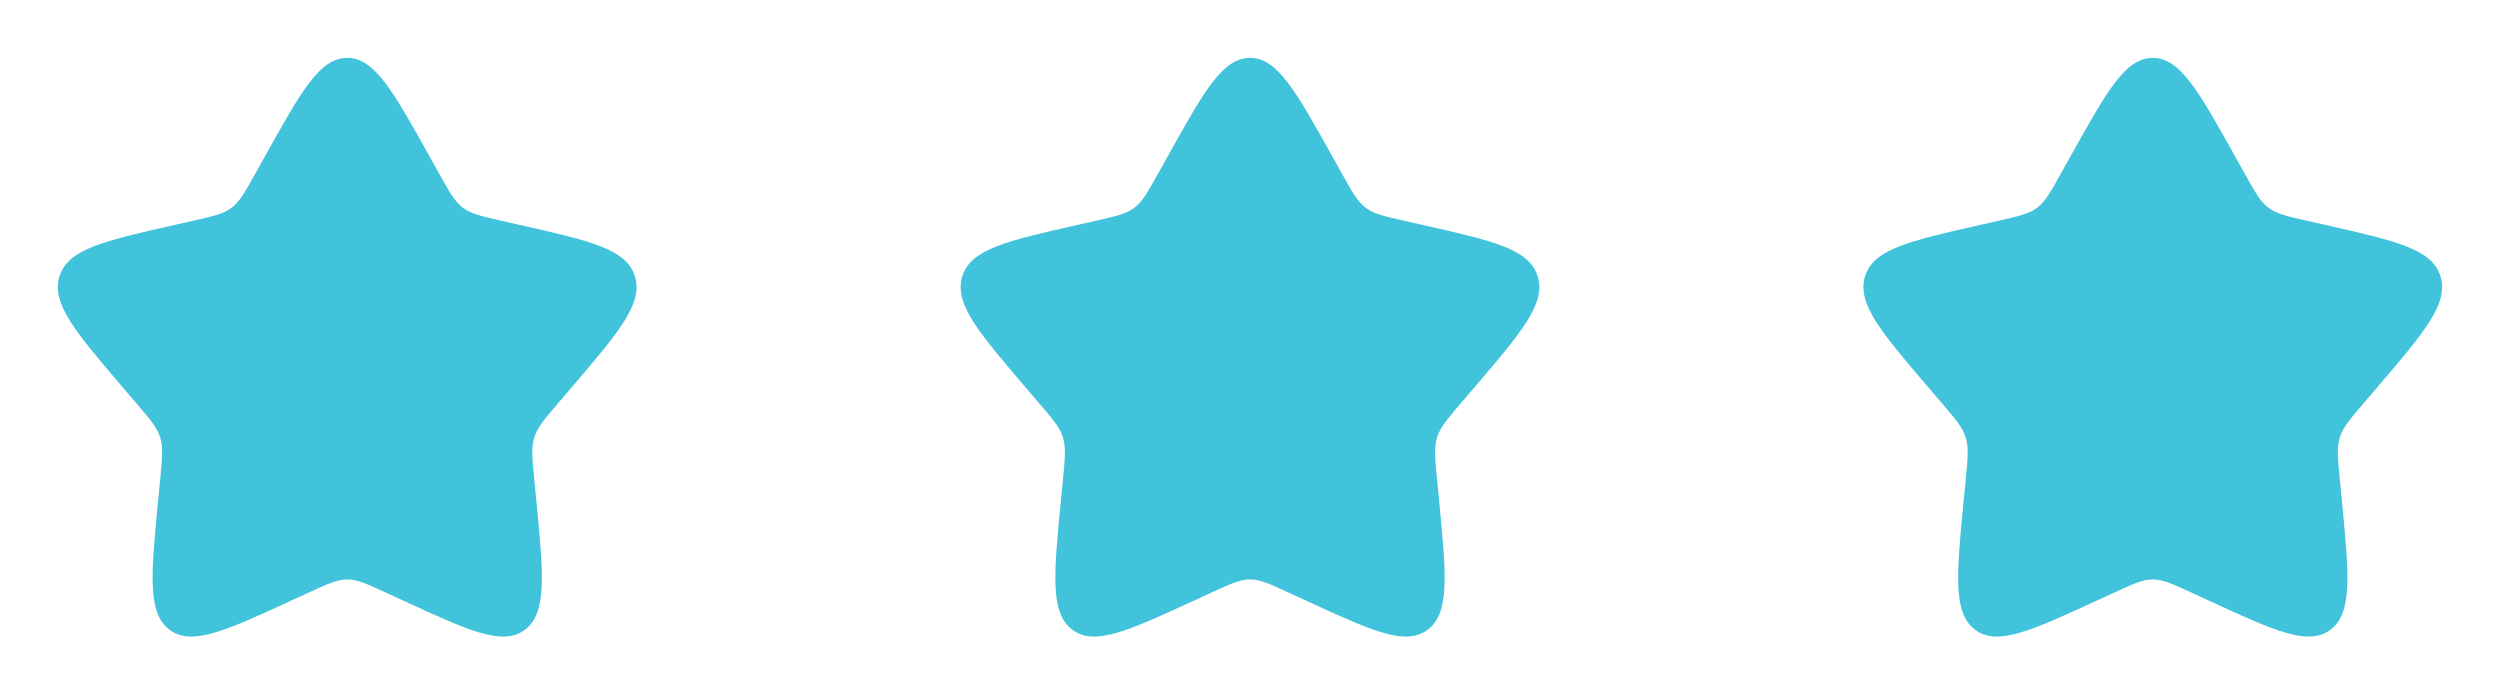 <svg width="144" height="40" viewBox="0 0 144 40" fill="none" xmlns="http://www.w3.org/2000/svg">
<path d="M15.255 9.014C17.367 5.227 18.422 3.334 20 3.334C21.578 3.334 22.633 5.227 24.745 9.014L25.292 9.994C25.892 11.071 26.192 11.609 26.658 11.964C27.125 12.319 27.708 12.451 28.875 12.714L29.935 12.954C34.035 13.882 36.083 14.346 36.572 15.914C37.058 17.481 35.662 19.116 32.867 22.384L32.143 23.229C31.35 24.157 30.952 24.622 30.773 25.196C30.595 25.771 30.655 26.391 30.775 27.629L30.885 28.757C31.307 33.119 31.518 35.299 30.242 36.267C28.965 37.237 27.045 36.352 23.208 34.586L22.213 34.129C21.123 33.626 20.578 33.376 20 33.376C19.422 33.376 18.877 33.626 17.787 34.129L16.793 34.586C12.955 36.352 11.035 37.236 9.76 36.269C8.482 35.299 8.693 33.119 9.115 28.757L9.225 27.631C9.345 26.391 9.405 25.771 9.225 25.197C9.048 24.622 8.65 24.157 7.857 23.231L7.133 22.384C4.338 19.117 2.942 17.482 3.428 15.914C3.917 14.346 5.967 13.881 10.067 12.954L11.127 12.714C12.292 12.451 12.873 12.319 13.342 11.964C13.808 11.609 14.108 11.071 14.708 9.994L15.255 9.014Z" fill="#41C3DB"/>
<path d="M67.255 9.014C69.367 5.227 70.422 3.334 72 3.334C73.578 3.334 74.633 5.227 76.745 9.014L77.292 9.994C77.892 11.071 78.192 11.609 78.658 11.964C79.125 12.319 79.708 12.451 80.875 12.714L81.935 12.954C86.035 13.882 88.083 14.346 88.572 15.914C89.058 17.481 87.662 19.116 84.867 22.384L84.143 23.229C83.35 24.157 82.952 24.622 82.773 25.196C82.595 25.771 82.655 26.391 82.775 27.629L82.885 28.757C83.307 33.119 83.518 35.299 82.242 36.267C80.965 37.237 79.045 36.352 75.208 34.586L74.213 34.129C73.123 33.626 72.578 33.376 72 33.376C71.422 33.376 70.877 33.626 69.787 34.129L68.793 34.586C64.955 36.352 63.035 37.236 61.76 36.269C60.482 35.299 60.693 33.119 61.115 28.757L61.225 27.631C61.345 26.391 61.405 25.771 61.225 25.197C61.048 24.622 60.65 24.157 59.857 23.231L59.133 22.384C56.338 19.117 54.942 17.482 55.428 15.914C55.917 14.346 57.967 13.881 62.067 12.954L63.127 12.714C64.292 12.451 64.873 12.319 65.342 11.964C65.808 11.609 66.108 11.071 66.708 9.994L67.255 9.014Z" fill="#41C3DB"/>
<path d="M119.255 9.014C121.367 5.227 122.422 3.334 124 3.334C125.578 3.334 126.633 5.227 128.745 9.014L129.292 9.994C129.892 11.071 130.192 11.609 130.658 11.964C131.125 12.319 131.708 12.451 132.875 12.714L133.935 12.954C138.035 13.882 140.083 14.346 140.572 15.914C141.058 17.481 139.662 19.116 136.867 22.384L136.143 23.229C135.35 24.157 134.952 24.622 134.773 25.196C134.595 25.771 134.655 26.391 134.775 27.629L134.885 28.757C135.307 33.119 135.518 35.299 134.242 36.267C132.965 37.237 131.045 36.352 127.208 34.586L126.213 34.129C125.123 33.626 124.578 33.376 124 33.376C123.422 33.376 122.877 33.626 121.787 34.129L120.793 34.586C116.955 36.352 115.035 37.236 113.76 36.269C112.482 35.299 112.693 33.119 113.115 28.757L113.225 27.631C113.345 26.391 113.405 25.771 113.225 25.197C113.048 24.622 112.65 24.157 111.857 23.231L111.133 22.384C108.338 19.117 106.942 17.482 107.428 15.914C107.917 14.346 109.967 13.881 114.067 12.954L115.127 12.714C116.292 12.451 116.873 12.319 117.342 11.964C117.808 11.609 118.108 11.071 118.708 9.994L119.255 9.014Z" fill="#41C3DB"/>
</svg>
